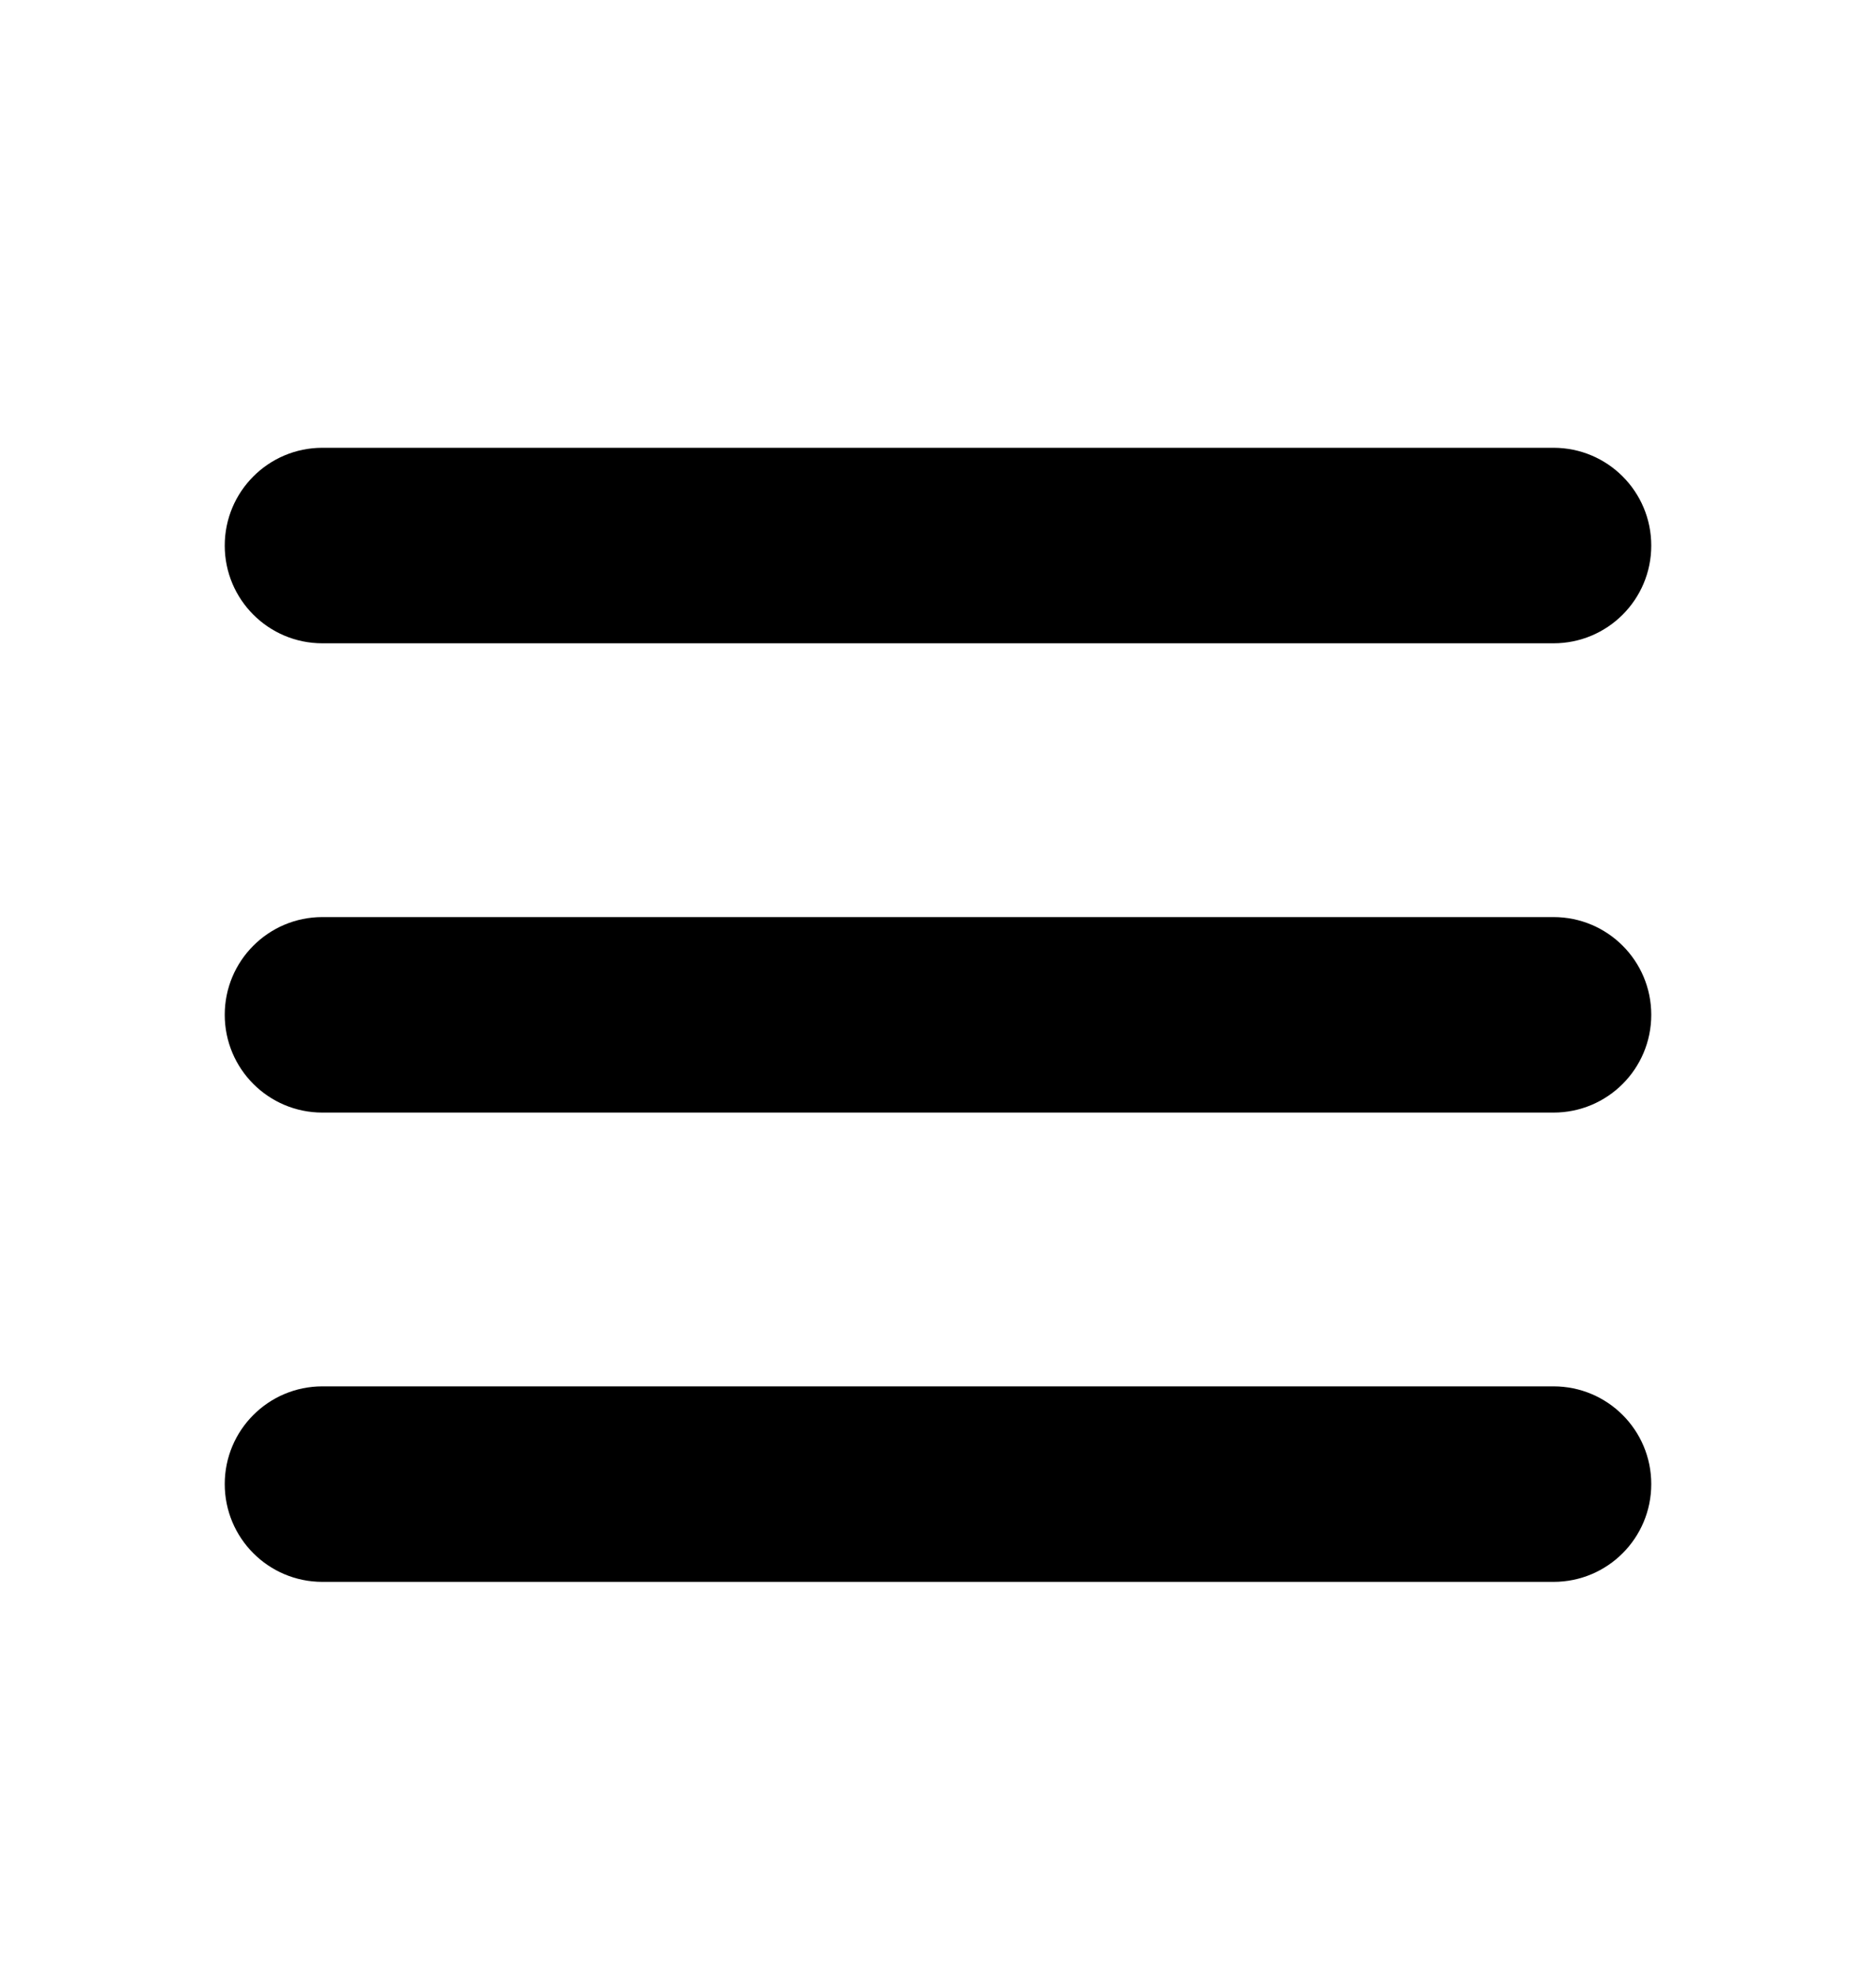 <svg width="20" height="21" viewBox="0 0 20 21" fill="none" xmlns="http://www.w3.org/2000/svg">
    <path fill-rule="evenodd" clip-rule="evenodd" d="M2.396 5.813C2.396 5.237 2.862 4.771 3.437 4.771H16.562C17.138 4.771 17.604 5.237 17.604 5.813C17.604 6.388 17.138 6.854 16.562 6.854H3.437C2.862 6.854 2.396 6.388 2.396 5.813ZM2.396 10.812C2.396 10.237 2.862 9.771 3.437 9.771H16.562C17.138 9.771 17.604 10.237 17.604 10.812C17.604 11.388 17.138 11.854 16.562 11.854H3.437C2.862 11.854 2.396 11.388 2.396 10.812ZM2.396 15.812C2.396 15.237 2.862 14.771 3.437 14.771H16.562C17.138 14.771 17.604 15.237 17.604 15.812C17.604 16.388 17.138 16.854 16.562 16.854H3.437C2.862 16.854 2.396 16.388 2.396 15.812Z" fill="black"/>
</svg>